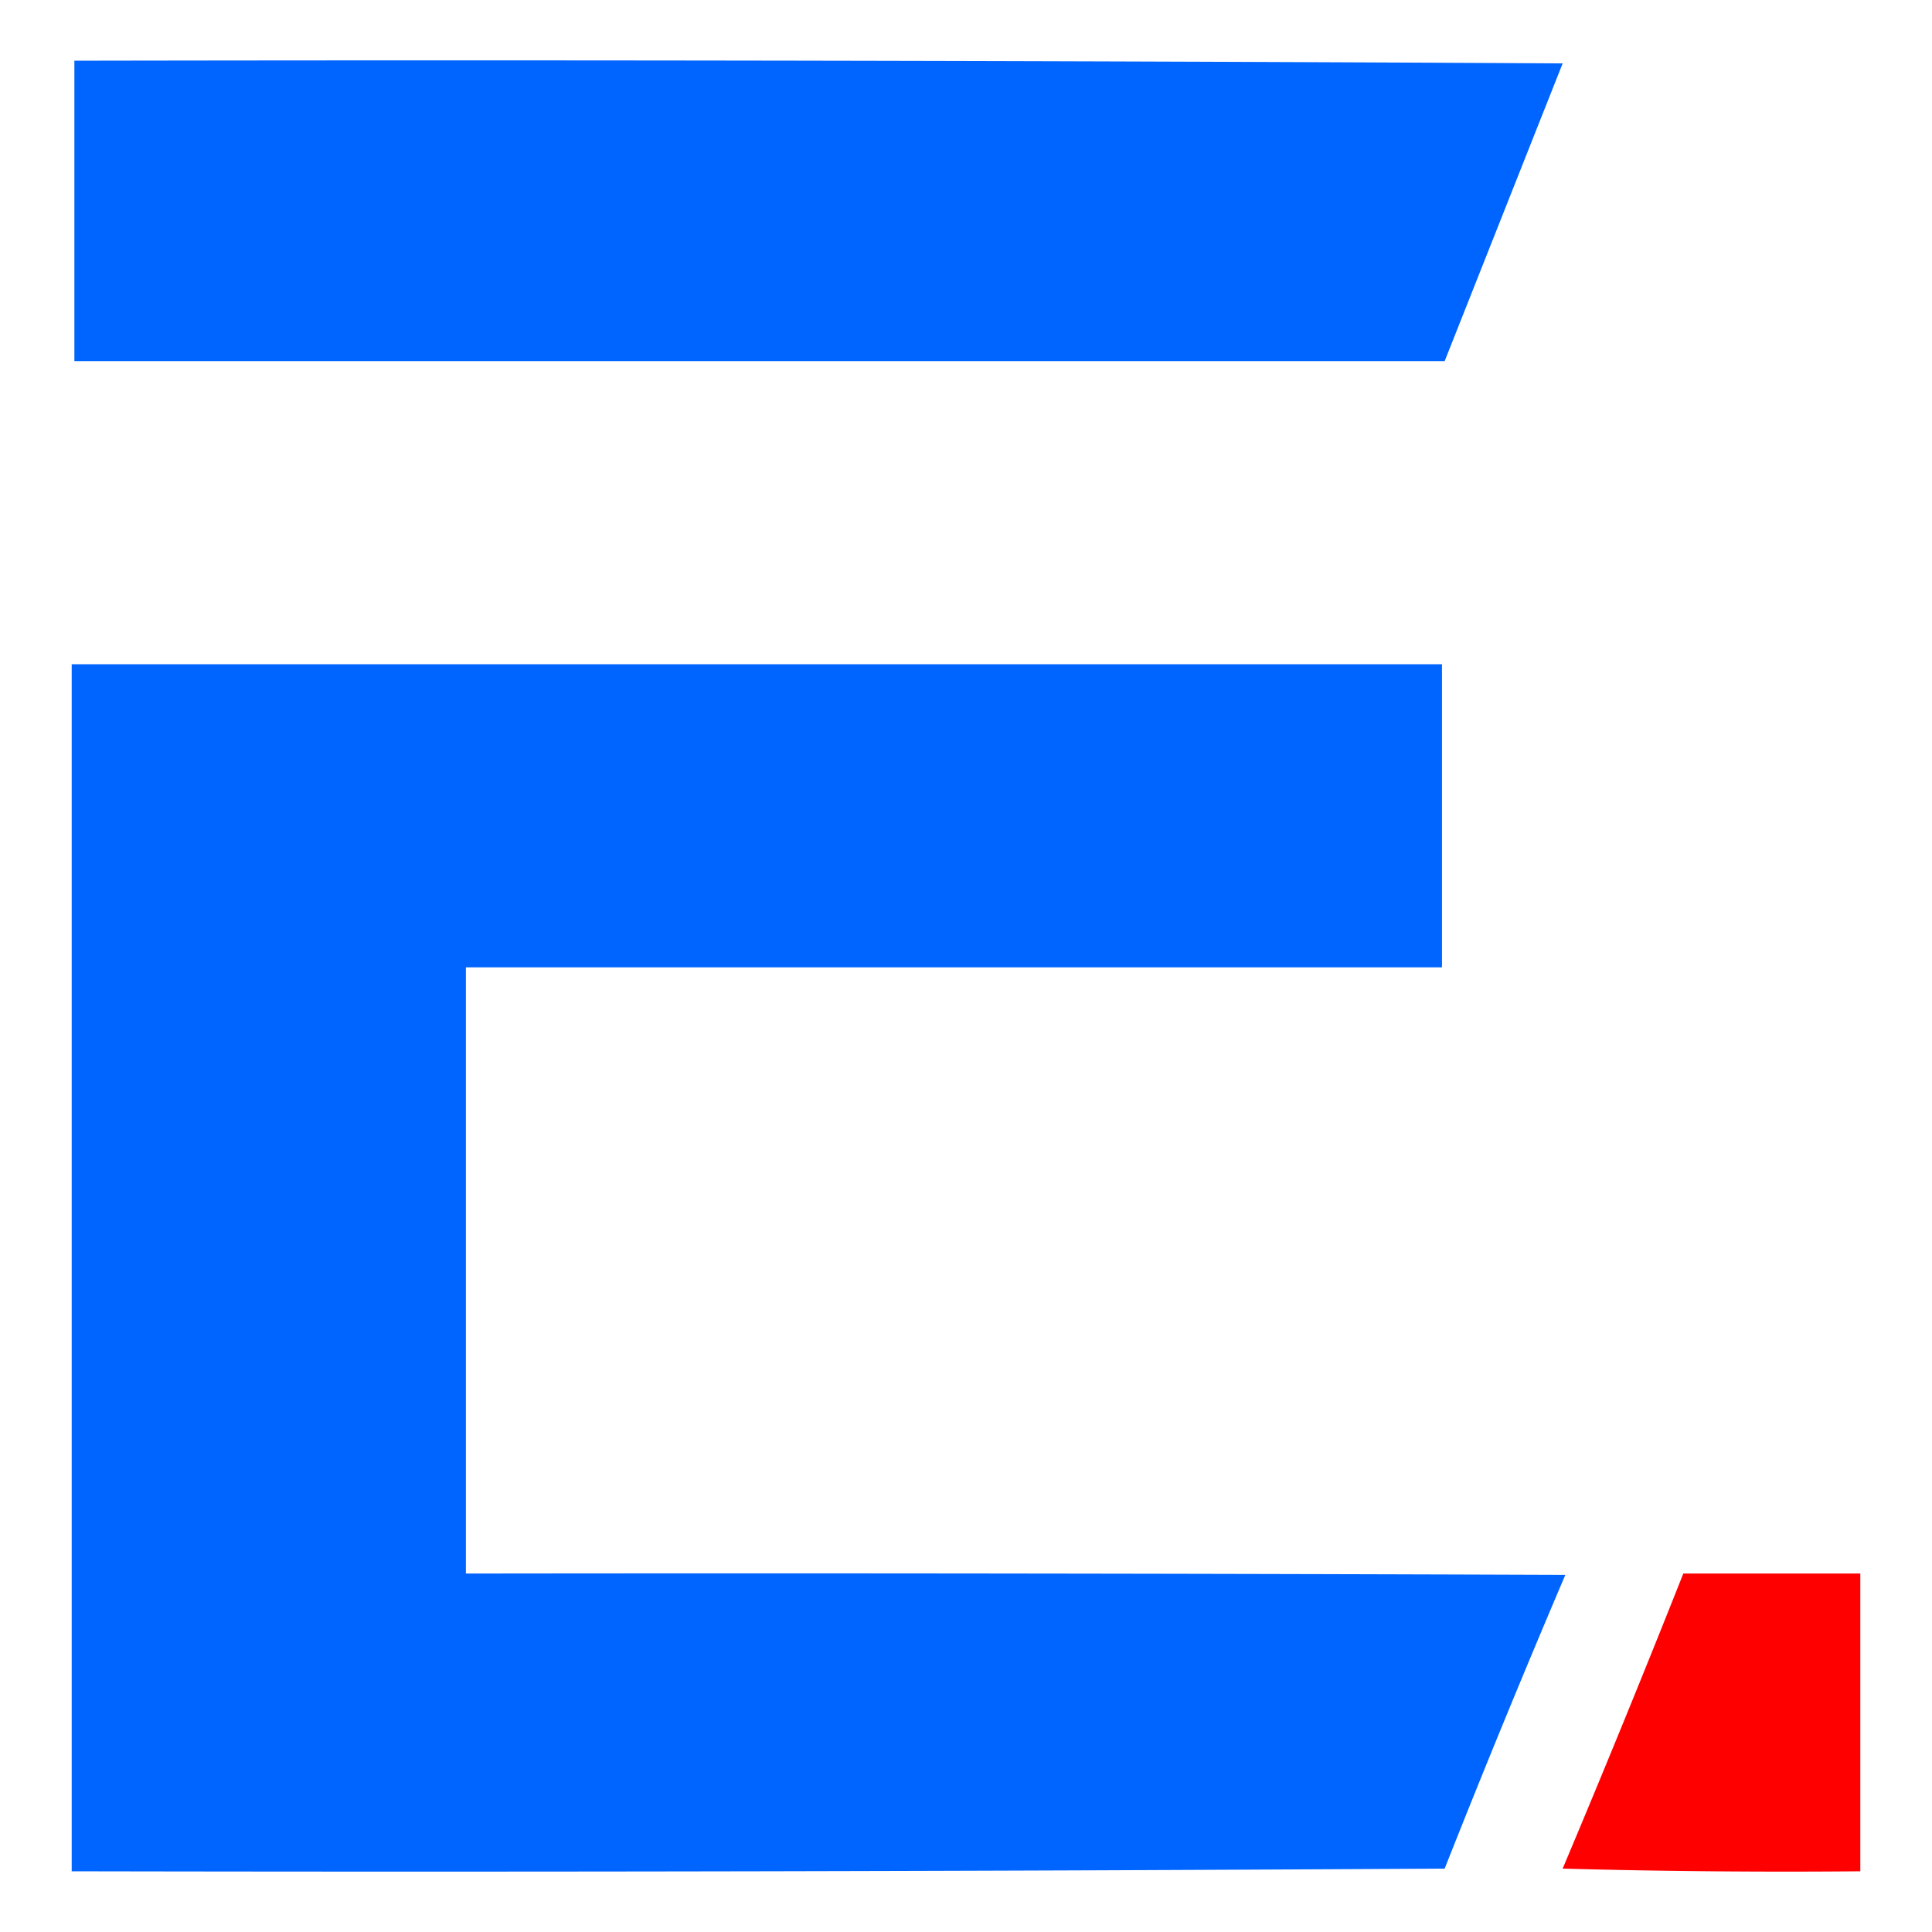 <svg xmlns="http://www.w3.org/2000/svg" viewBox="0 0 1024 1024">
  <path fill="#0064fe" d="M828.243 33.6A691600.67 691845.67 0 0 0 765.7 191.4H39.42V32.177c263.177-.474 526.118 0 788.822 1.421zM765.7 990.4A93296.843 93329.894 0 0 1 38 991.822V352.068h726.278V512.71H246.934v321.3c194.24-.25 388.49 0 582.73.71a6350.587 6352.837 0 0 0-63.965 155.681z"/>
  <path fill="#fe0000" d="M892.196 834.01H986v157.812a4379.853 4381.404 0 0 1-157.757-1.421 7978.897 7981.724 0 0 0 63.953-156.391z"/>
</svg>
